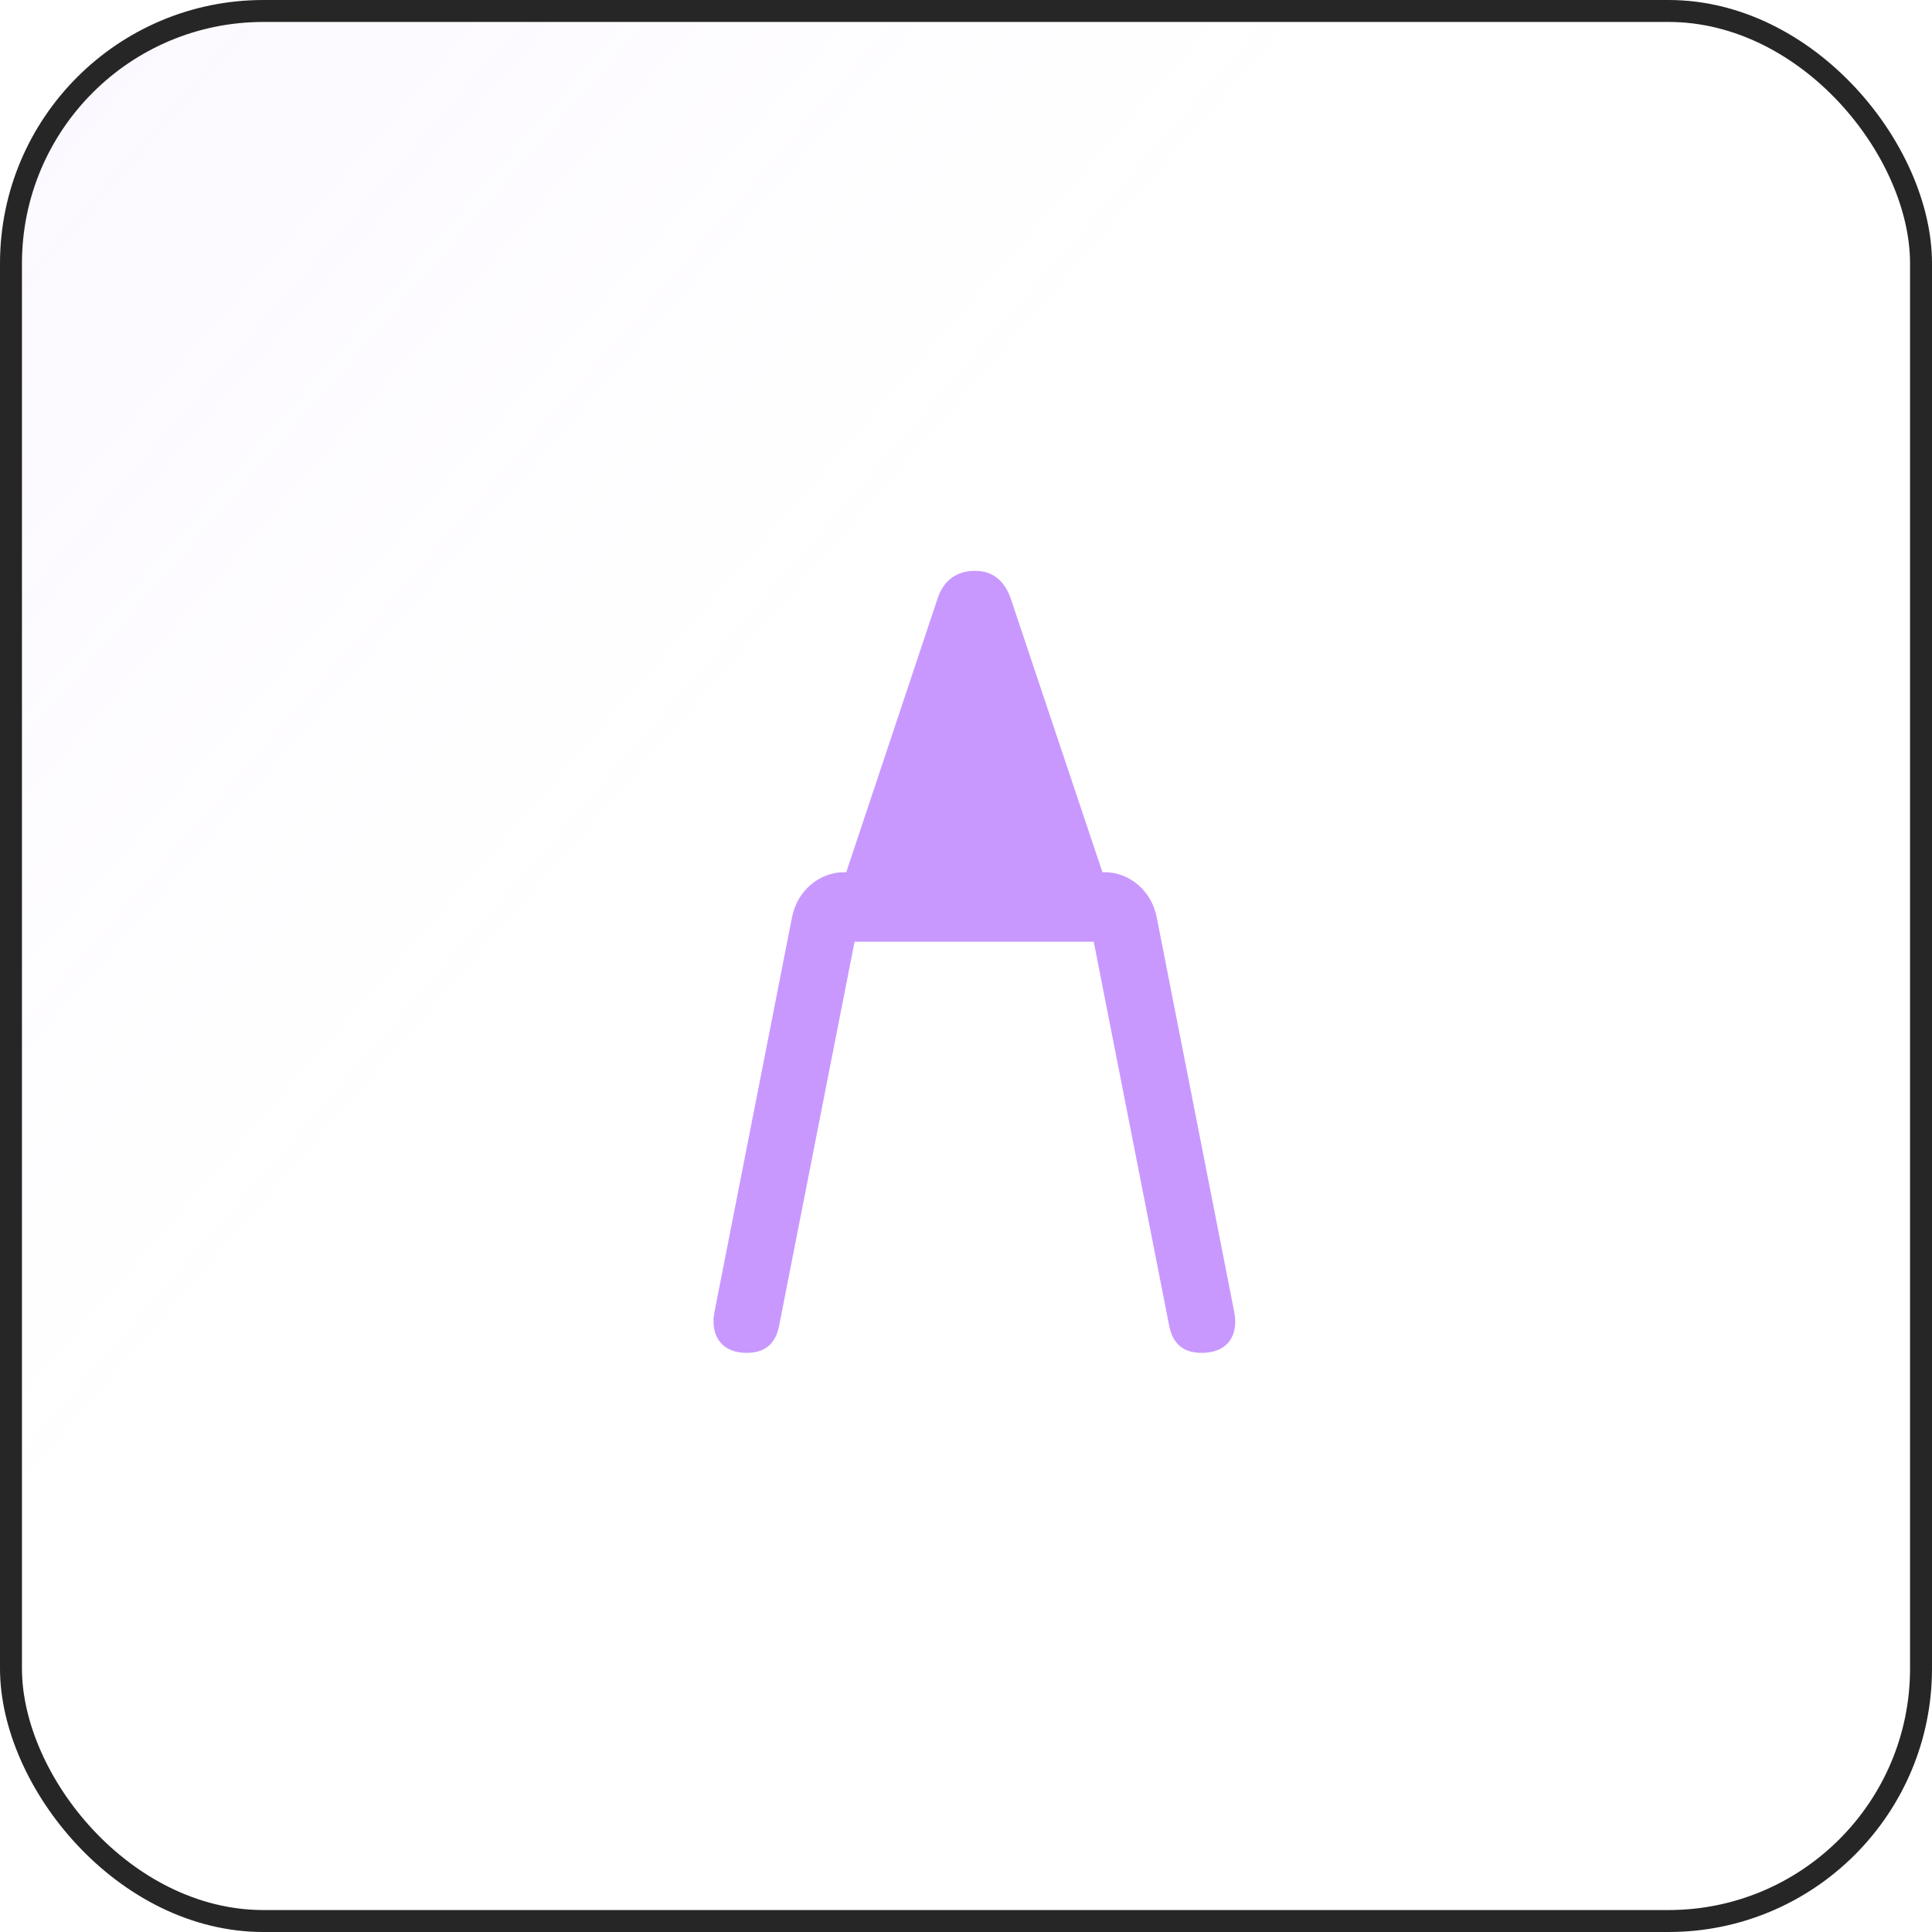 <svg width="88" height="88" viewBox="0 0 88 88" fill="none" xmlns="http://www.w3.org/2000/svg">
<rect x="0.5" y="0.5" width="87" height="87" rx="11.5" fill="url(#paint0_linear_44_5914)" fill-opacity="0.2"/>
<rect x="0.5" y="0.5" width="87" height="87" rx="11.5" stroke="#262626"/>
<g clip-path="url(#clip0_44_5914)">
<path d="M34.019 61.62C34.906 61.62 35.339 61.149 35.49 60.376L39.224 41.368L37.338 42.895H51.405L49.519 41.368L53.253 60.376C53.404 61.149 53.837 61.62 54.724 61.62C55.987 61.62 56.421 60.753 56.213 59.734L52.687 41.783C52.461 40.595 51.462 39.728 50.311 39.728H38.451C37.3 39.728 36.301 40.595 36.075 41.783L32.548 59.734C32.341 60.753 32.794 61.62 34.019 61.62ZM38.036 41.255H50.726L46.031 27.244C45.748 26.453 45.22 26 44.409 26C43.561 26 42.976 26.453 42.712 27.244L38.036 41.255Z" fill="#C898FF"/>
</g>
<defs>
<linearGradient id="paint0_linear_44_5914" x1="-113.5" y1="-87" x2="88" y2="88" gradientUnits="userSpaceOnUse">
<stop offset="0.224" stop-color="#C898FF"/>
<stop offset="0.708" stop-color="#C898FF" stop-opacity="0"/>
</linearGradient>
<clipPath id="clip0_44_5914">
<rect width="23.763" height="35.62" fill="white" transform="translate(32.5 26)"/>
</clipPath>
</defs>
</svg>
